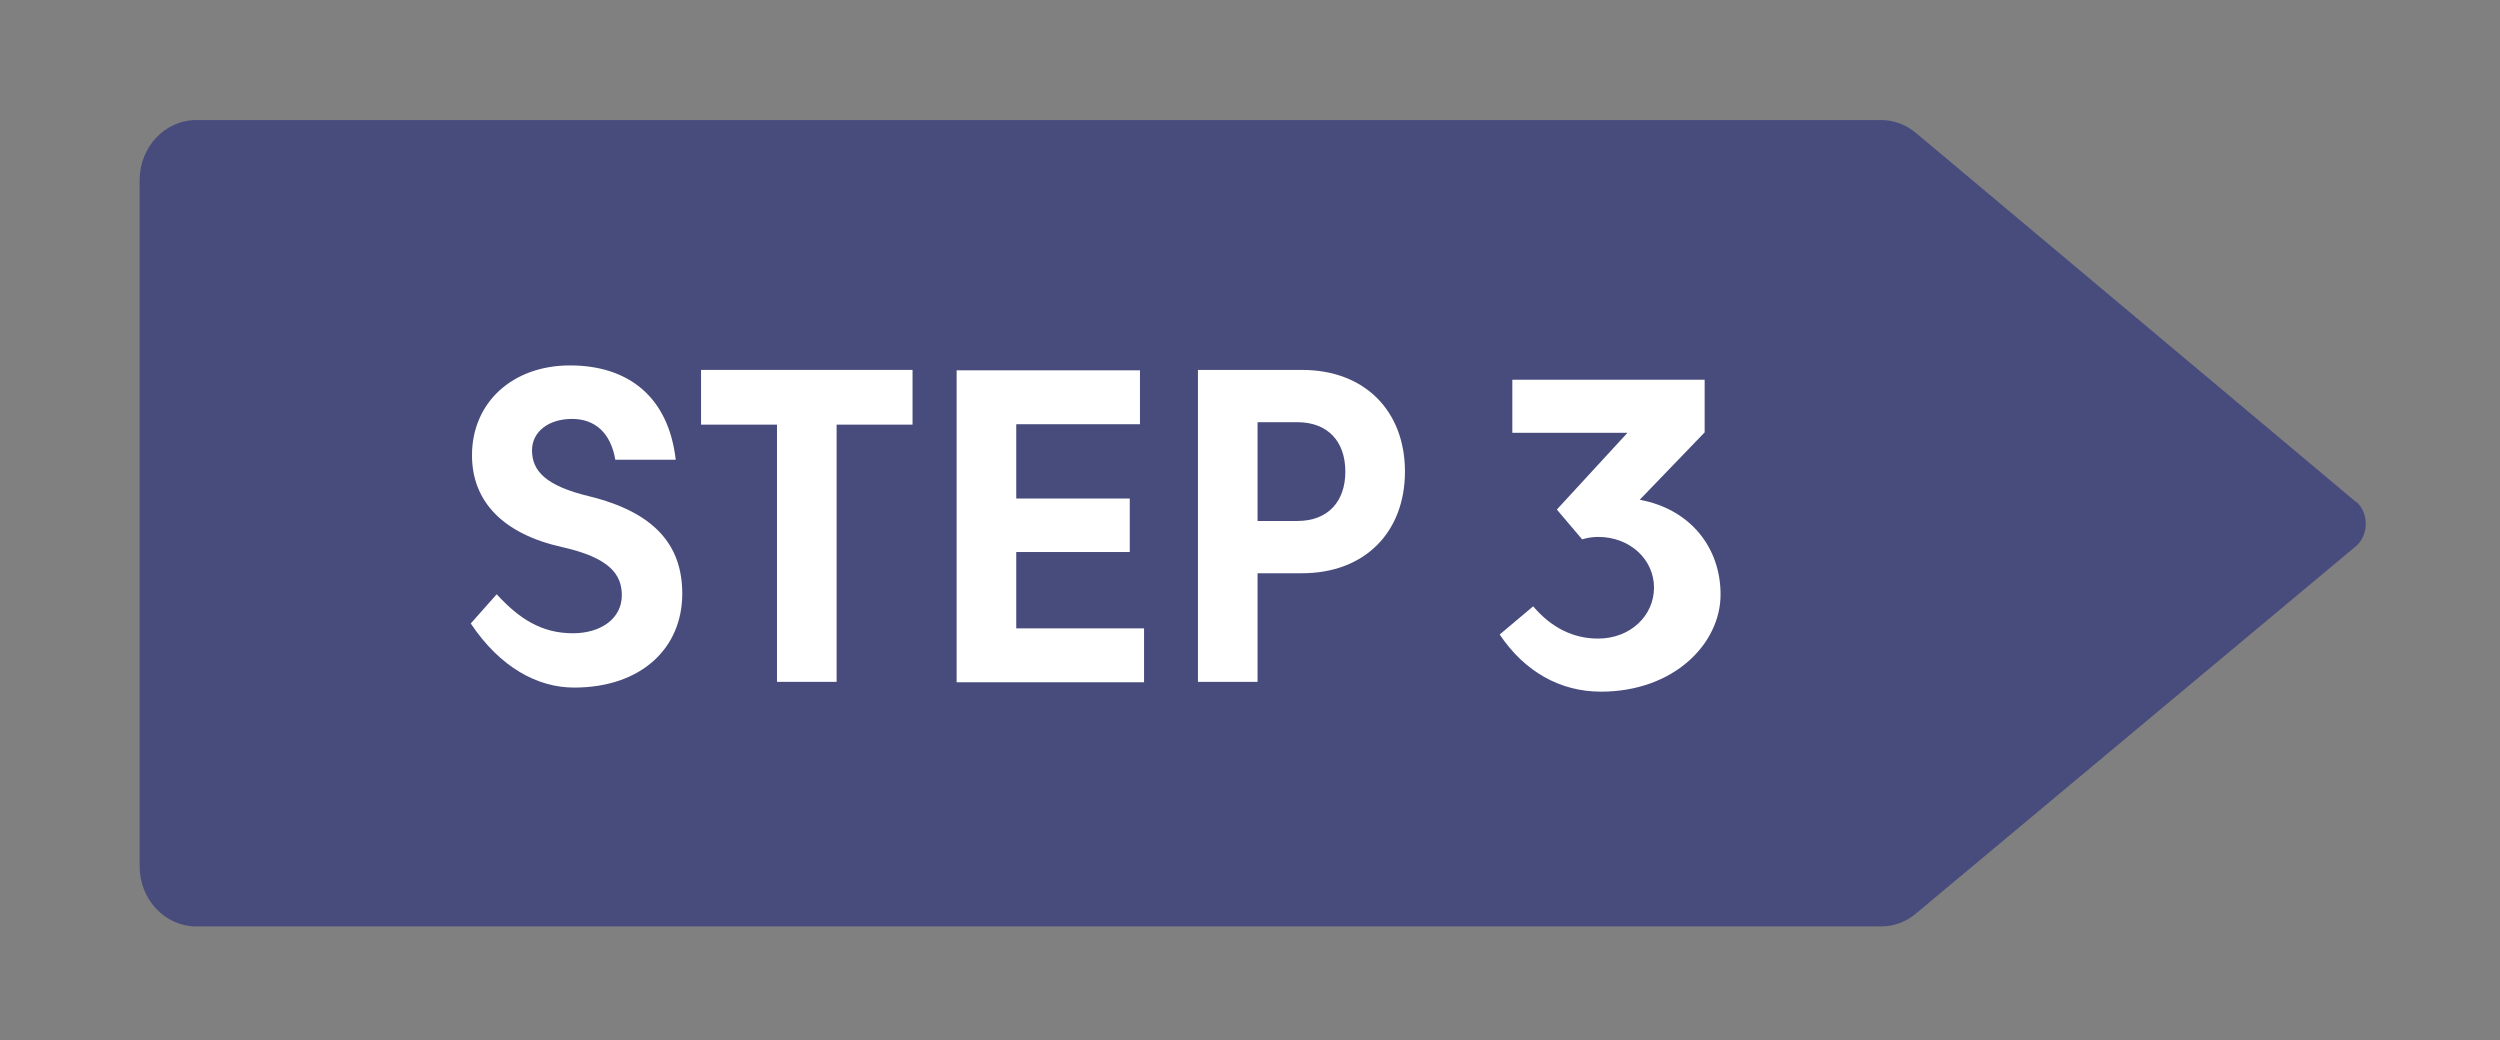 <?xml version="1.0" encoding="UTF-8"?>
<svg id="Layer_1" xmlns="http://www.w3.org/2000/svg" viewBox="0 0 61.23 25.48">
  <rect x="0" y="0" width="61.23" height="25.48" fill="#808080" stroke="none"/>
  <defs>
    <style>
      .cls-1 {
        fill: #fff;
      }

      .cls-2 {
        fill: #484c7d;
      }
    </style>
  </defs>
  <path class="cls-2" d="M57.71,12.3l-10.78-9.04c-.25-.21-.55-.32-.86-.32H4.81c-.77,0-1.39.66-1.39,1.47v16.81c0,.81.62,1.47,1.39,1.47h41.26c.31,0,.62-.11.86-.32l10.78-9c.31-.27.31-.81,0-1.08Z"/>
  <g>
    <path class="cls-1" d="M12.17,14.56c.55.6,1.1.95,1.86.95.7,0,1.2-.37,1.2-.93,0-.51-.3-.92-1.46-1.18-1.44-.32-2.21-1.11-2.21-2.25,0-1.29.99-2.2,2.4-2.2s2.41.75,2.59,2.31h-1.48c-.11-.65-.49-1-1.06-1s-.98.31-.98.77c0,.52.36.87,1.38,1.12,1.61.39,2.3,1.19,2.3,2.39,0,1.34-1.01,2.3-2.65,2.3-.89,0-1.81-.49-2.53-1.57l.63-.71Z"/>
    <path class="cls-1" d="M19.03,10.4h-1.86v-1.34h5.18v1.34h-1.86v6.3h-1.46v-6.3Z"/>
    <path class="cls-1" d="M23.42,9.07h4.5v1.32h-3.03v1.82h2.78v1.31h-2.78v1.87h3.13v1.32h-4.59v-7.64Z"/>
    <path class="cls-1" d="M30.8,14.04v2.66h-1.46v-7.64h2.55c1.54,0,2.52,1.01,2.52,2.49s-.98,2.49-2.52,2.49h-1.09ZM31.77,10.34h-.97v2.42h.97c.76,0,1.18-.48,1.18-1.21s-.42-1.21-1.18-1.21Z"/>
  </g>
  <path class="cls-1" d="M40.51,14.39c0-.68-.58-1.24-1.37-1.24-.13,0-.26.02-.39.06l-.62-.73,1.73-1.88h-2.82v-1.3h4.71v1.29l-1.59,1.65c1.24.23,1.98,1.17,1.98,2.32,0,1.21-1.15,2.38-2.93,2.38-1,0-1.87-.49-2.48-1.4l.82-.69c.46.54,1,.79,1.59.79.79,0,1.37-.56,1.37-1.25Z"/>
</svg>